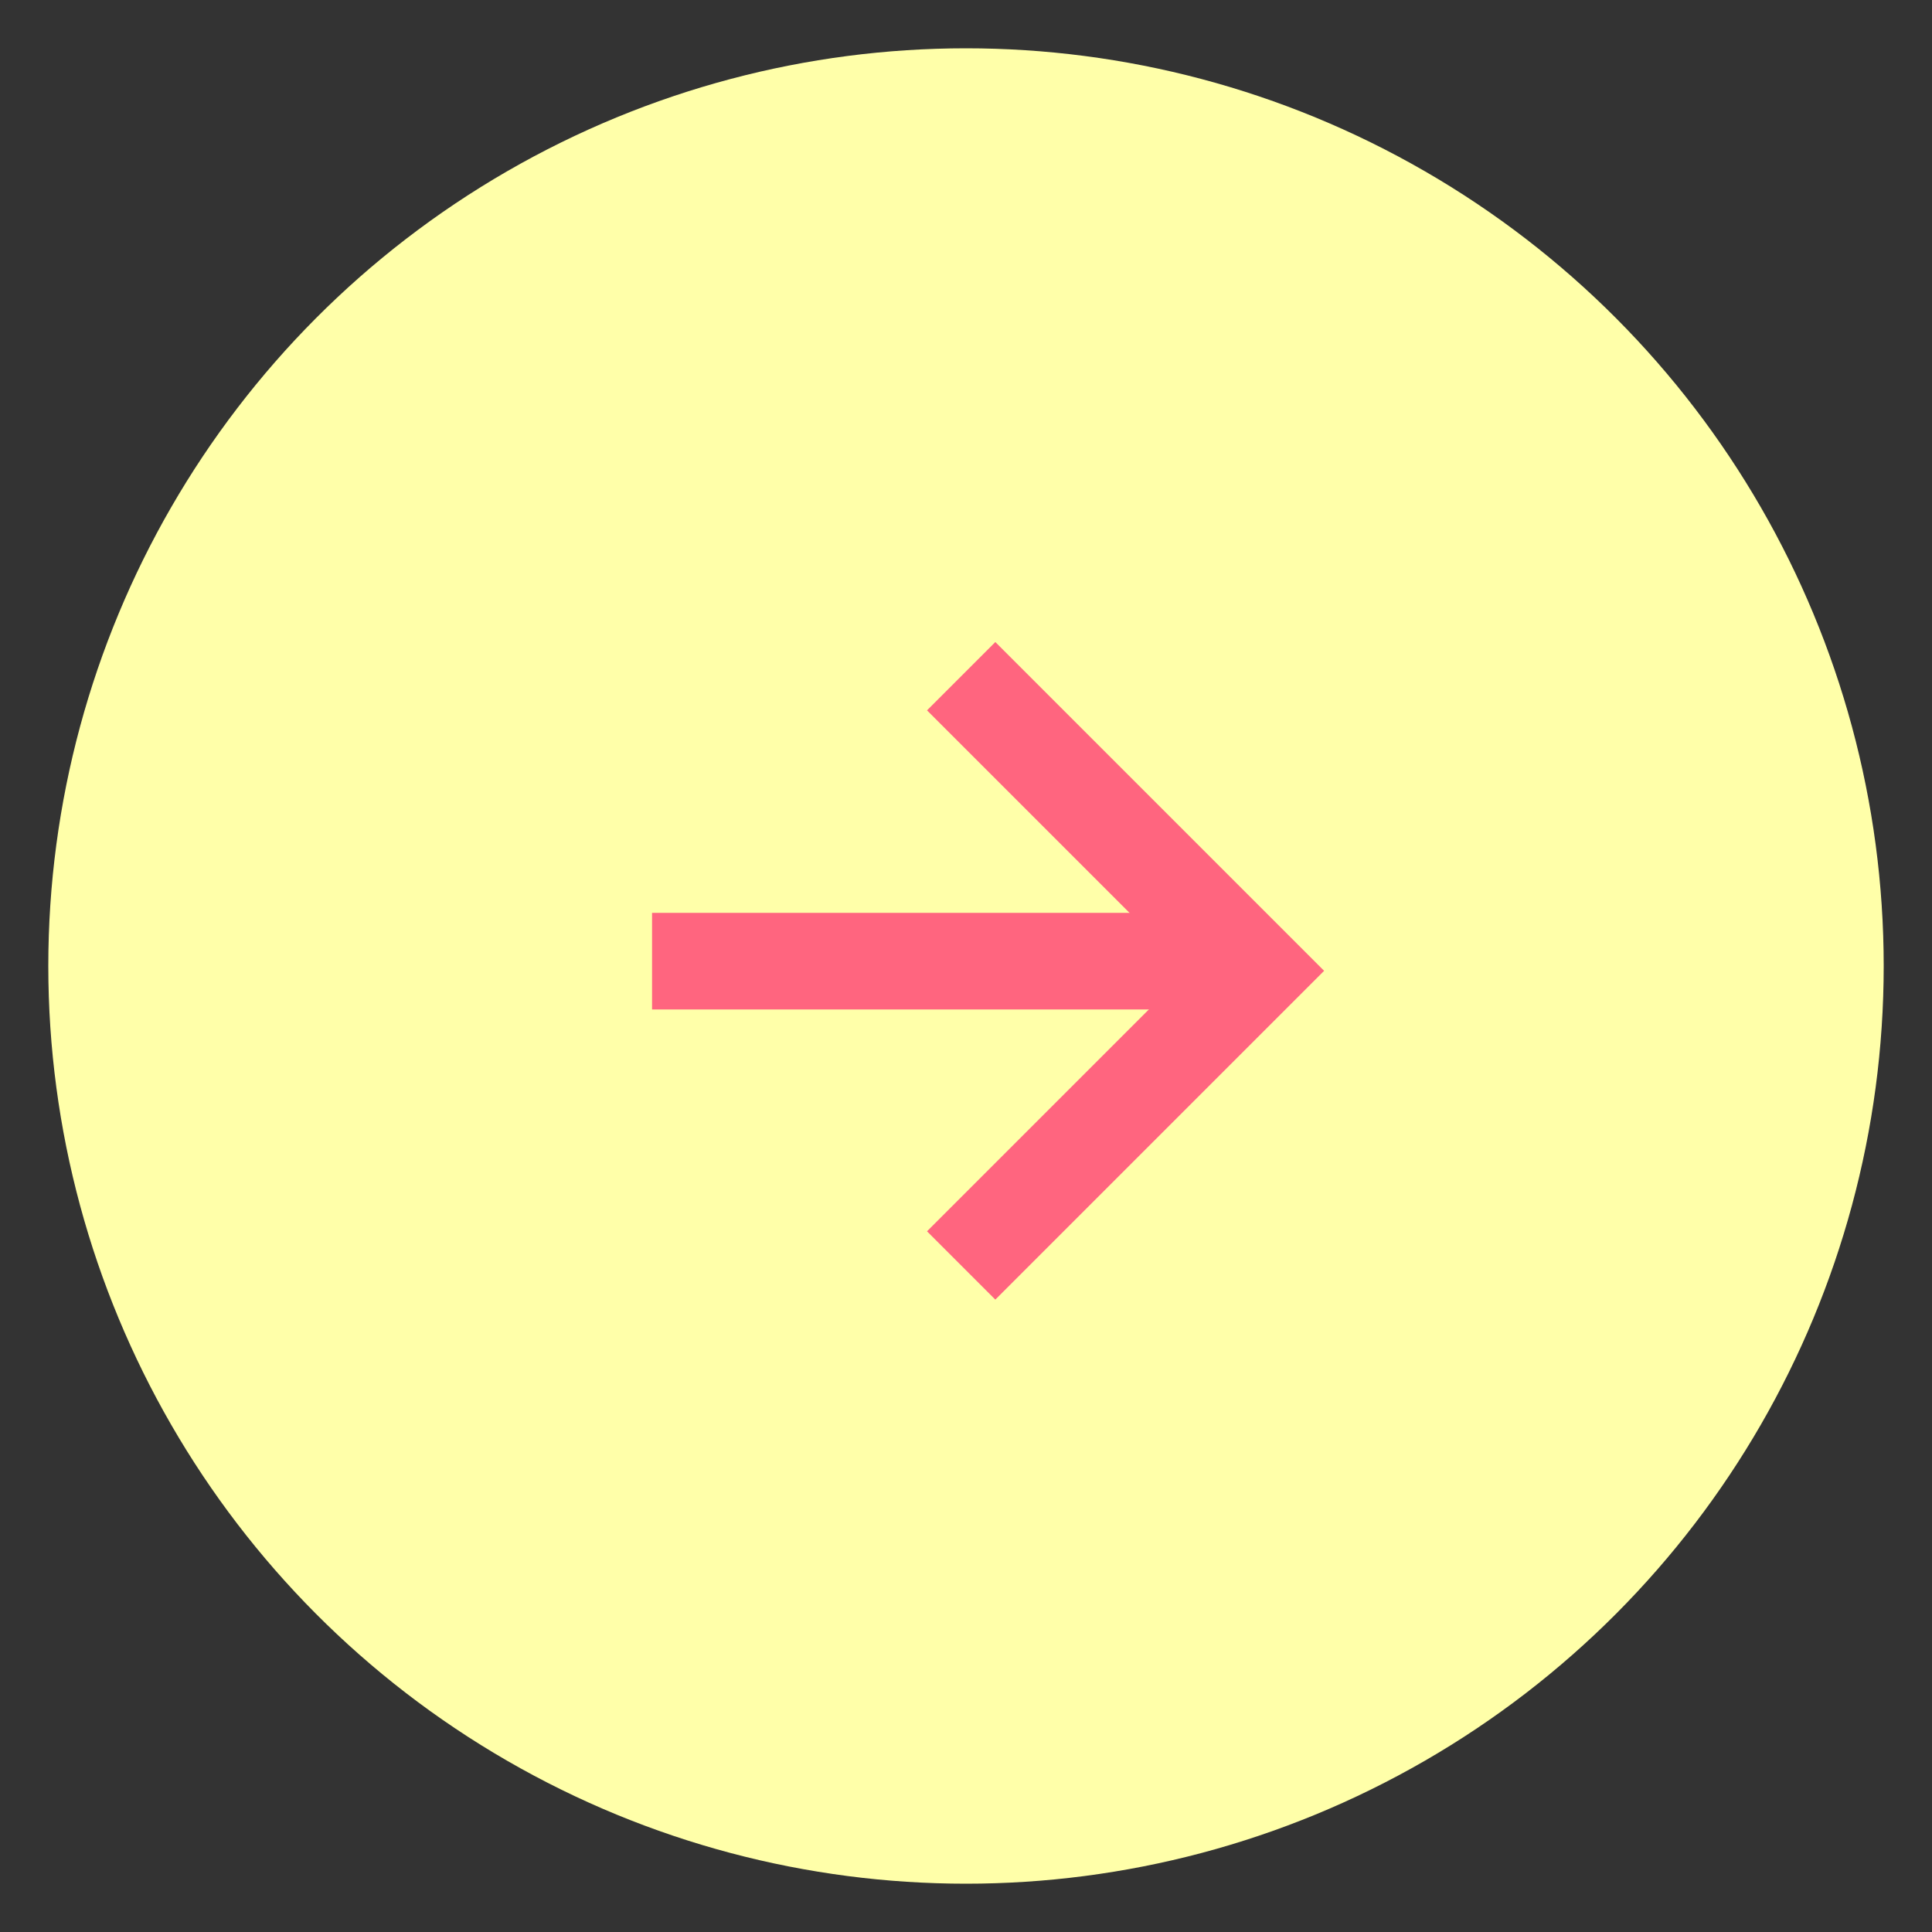 <svg version="1.1" xmlns="http://www.w3.org/2000/svg" xmlns:xlink="http://www.w3.org/1999/xlink" x="0px"
	 y="0px" viewBox="0 0 40 40" style="enable-background:new 0 0 40 40;" xml:space="preserve">
<rect x="0" y="0" width="40" height="40" fill="#333333" stroke="none"/>
<style type="text/css">
	.st0{fill:#FFFFA9;}
	.st1{fill:none;stroke:#FF657F;stroke-width:2;stroke-miterlimit:10;}
</style>
<g>
	<g>
		<circle class="st0" cx="20" cy="20" r="19"/>
		<g>
			<polyline class="st1" points="19.9,14 25.2,19.3 26,20.1 19.9,26.2 			"/>
		</g>
	</g>
	<line class="st1" x1="13.5" y1="19.9" x2="25.4" y2="19.9"/>
</g>
</svg>
